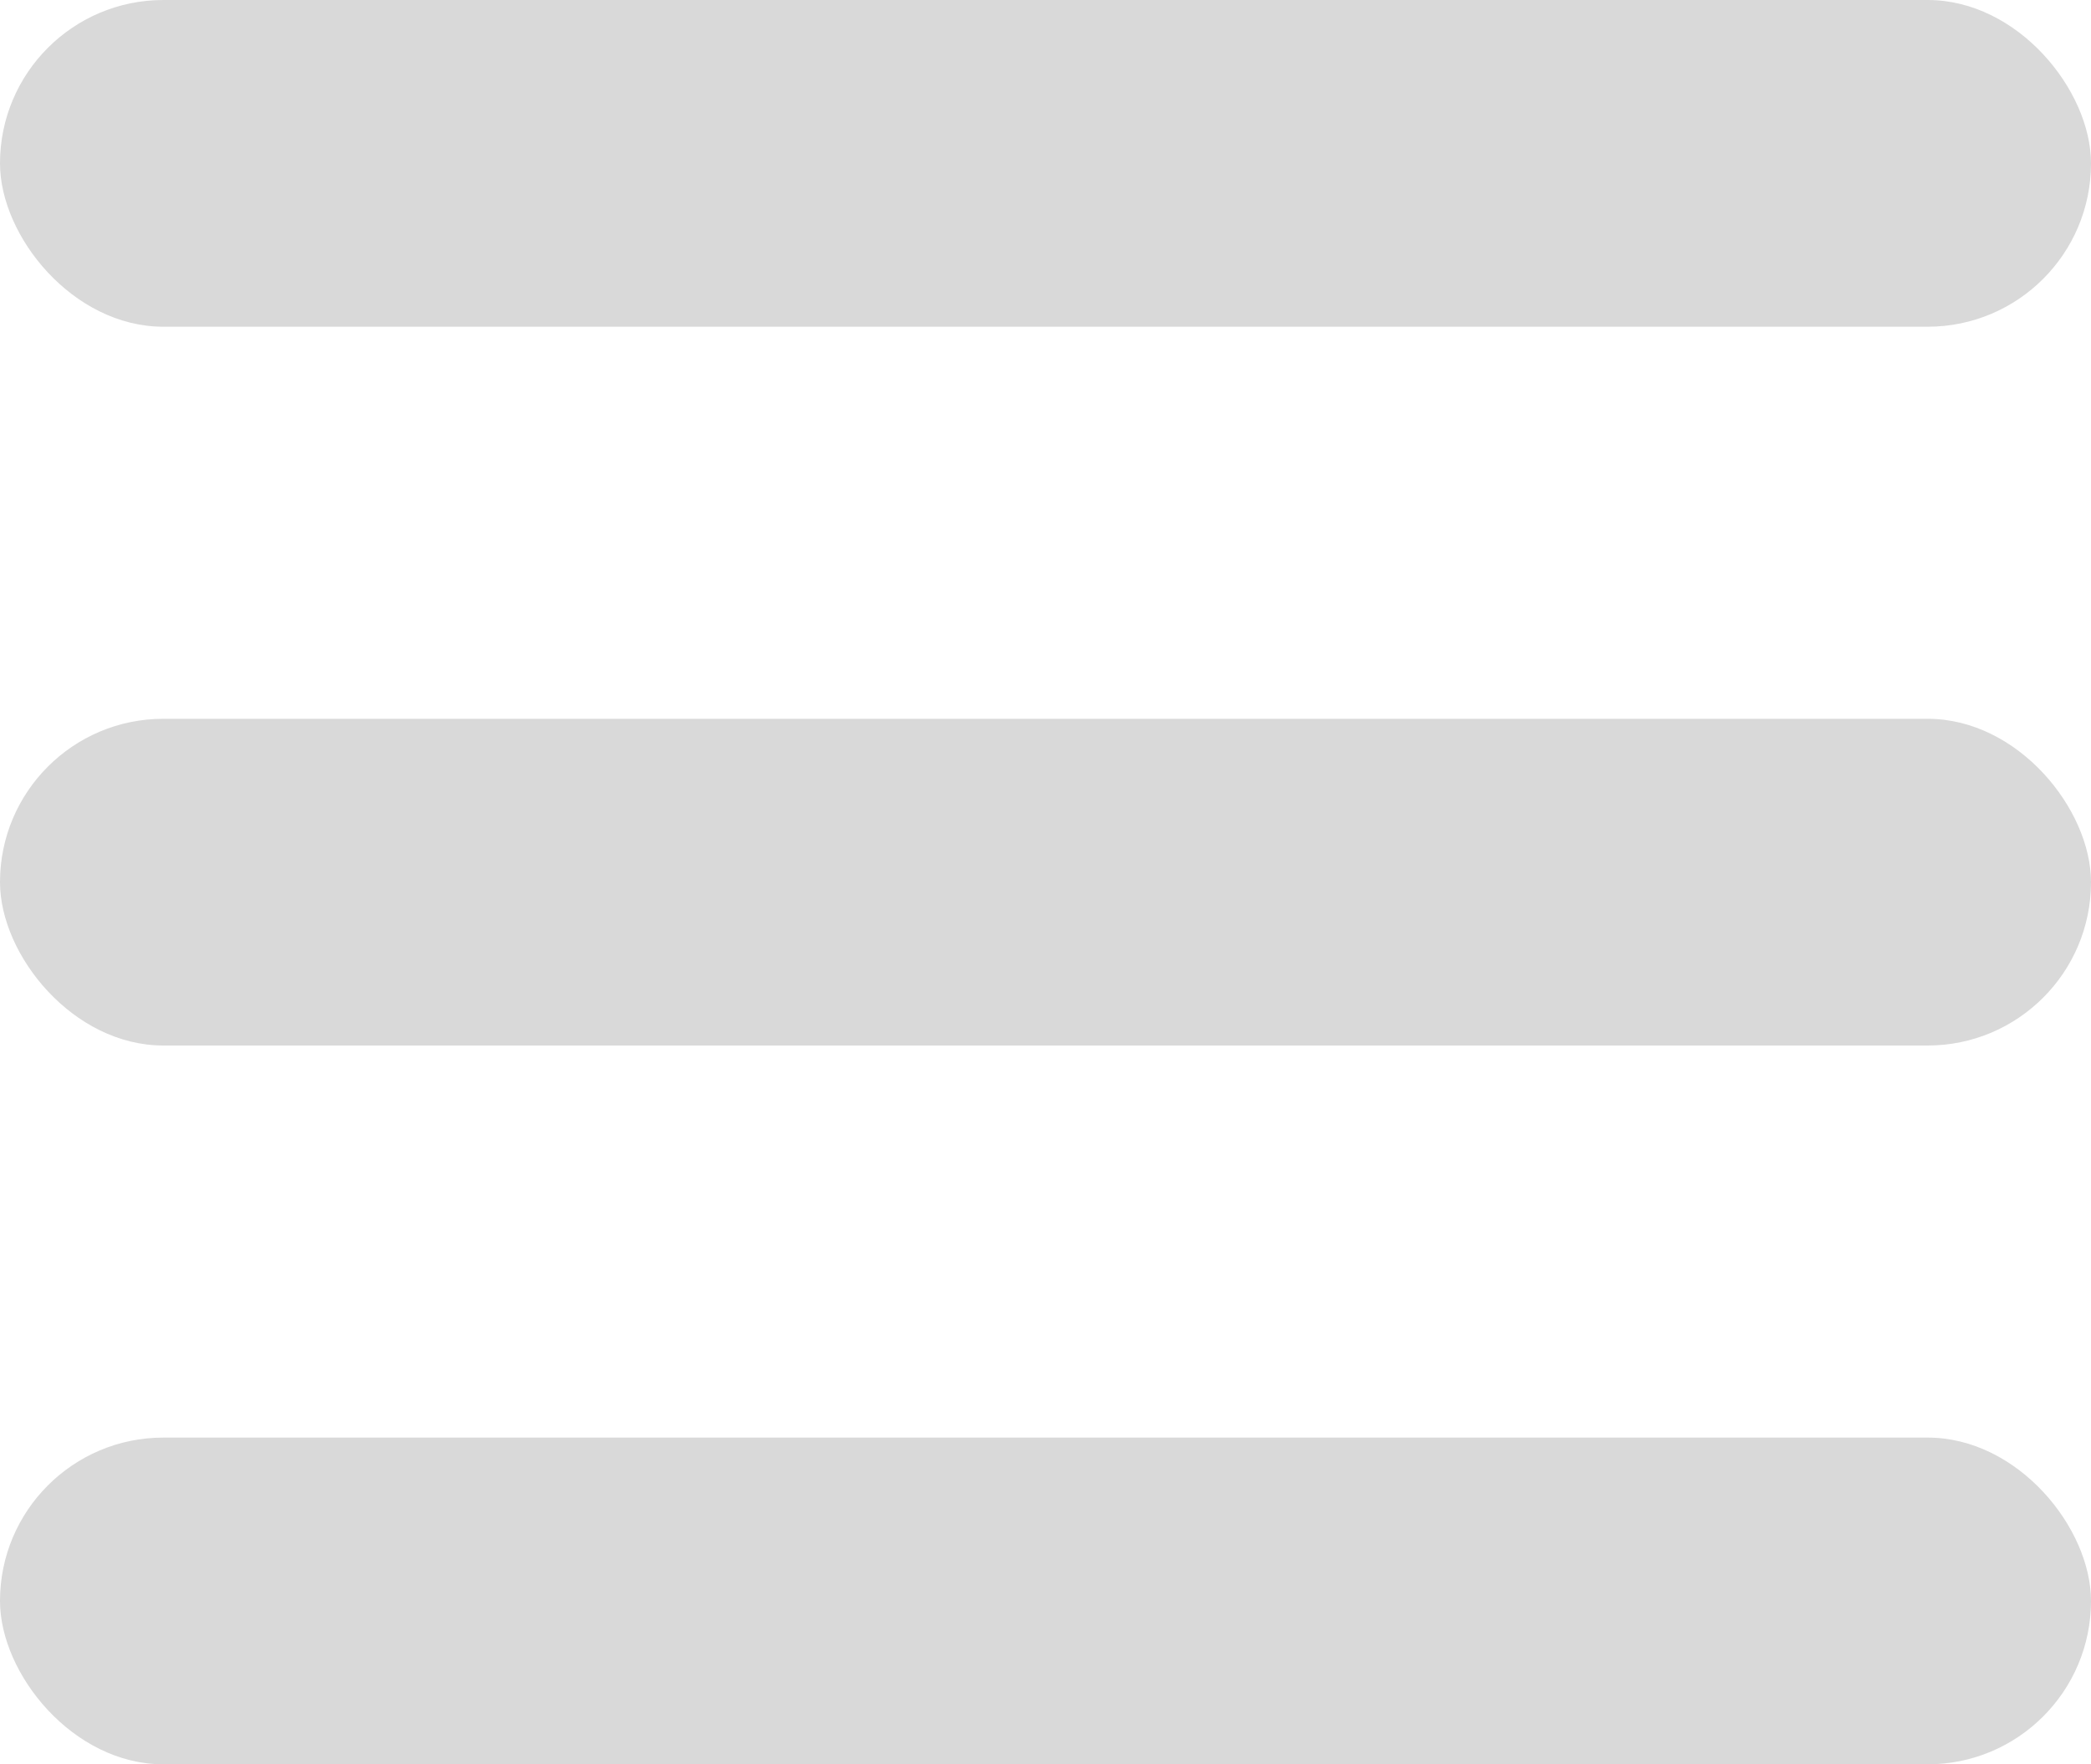 <svg width="32" height="27" viewBox="0 0 32 27" fill="none" xmlns="http://www.w3.org/2000/svg">
<rect width="32" height="5" rx="2.5" fill="#D9D9D9"/>
<rect y="11" width="32" height="5" rx="2.5" fill="#D9D9D9"/>
<rect y="22" width="32" height="5" rx="2.5" fill="#D9D9D9"/>
</svg>
